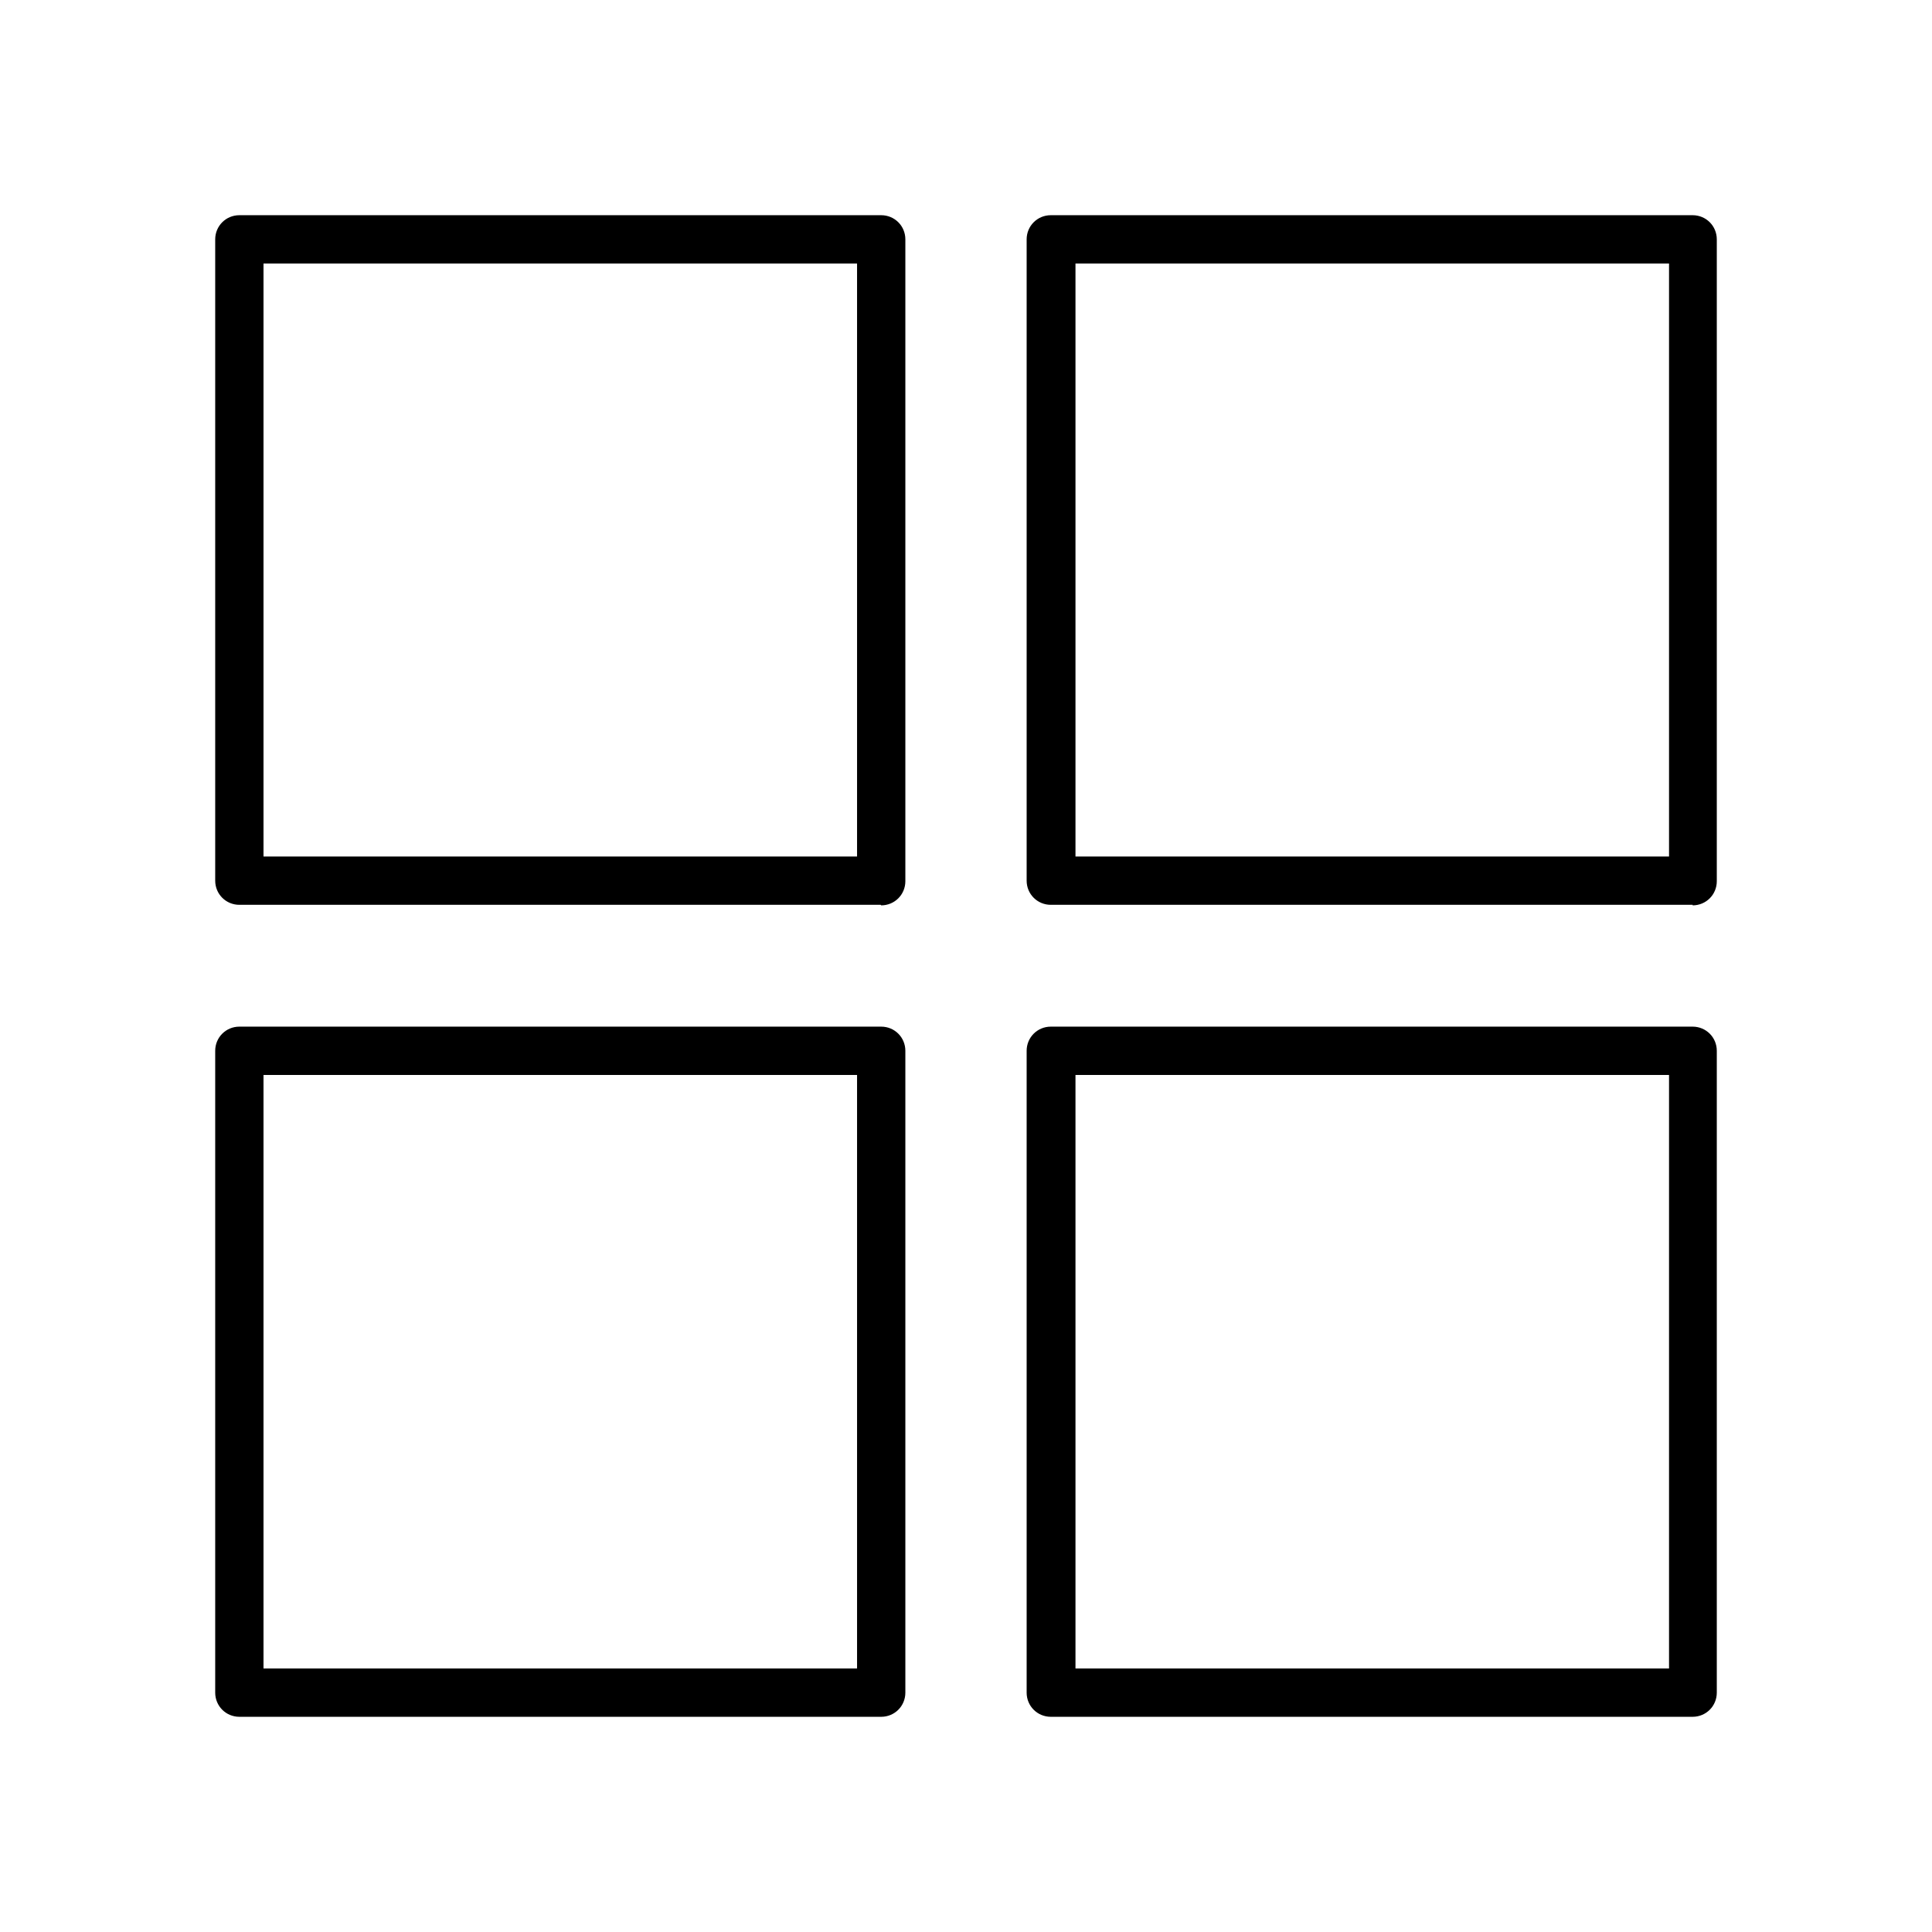<?xml version="1.0" encoding="UTF-8"?>
<svg id="Capa_1" xmlns="http://www.w3.org/2000/svg" version="1.1" viewBox="0 0 360 360">
  <!-- Generator: Adobe Illustrator 30.0.0, SVG Export Plug-In . SVG Version: 2.1.1 Build 123)  -->
  <path d="M164.1,168.6H44.6c-2.5,0-4.5-2-4.5-4.5V44.6c0-2.5,2-4.5,4.5-4.5h119.6c2.5,0,4.5,2,4.5,4.5v119.6c0,2.5-2,4.5-4.5,4.5ZM49.1,159.6h110.6V49.1H49.1v110.6Z"/>
  <path d="M315.4,168.6h-119.6c-2.5,0-4.5-2-4.5-4.5V44.6c0-2.5,2-4.5,4.5-4.5h119.6c2.5,0,4.5,2,4.5,4.5v119.6c0,2.5-2,4.5-4.5,4.5ZM200.4,159.6h110.6V49.1h-110.6v110.6Z"/>
  <path d="M164.1,319.9H44.6c-2.5,0-4.5-2-4.5-4.5v-119.6c0-2.5,2-4.5,4.5-4.5h119.6c2.5,0,4.5,2,4.5,4.5v119.6c0,2.5-2,4.5-4.5,4.5ZM49.1,310.9h110.6v-110.6H49.1v110.6Z"/>
  <path d="M315.4,319.9h-119.6c-2.5,0-4.5-2-4.5-4.5v-119.6c0-2.5,2-4.5,4.5-4.5h119.6c2.5,0,4.5,2,4.5,4.5v119.6c0,2.5-2,4.5-4.5,4.5ZM200.4,310.9h110.6v-110.6h-110.6v110.6Z"/>
</svg>